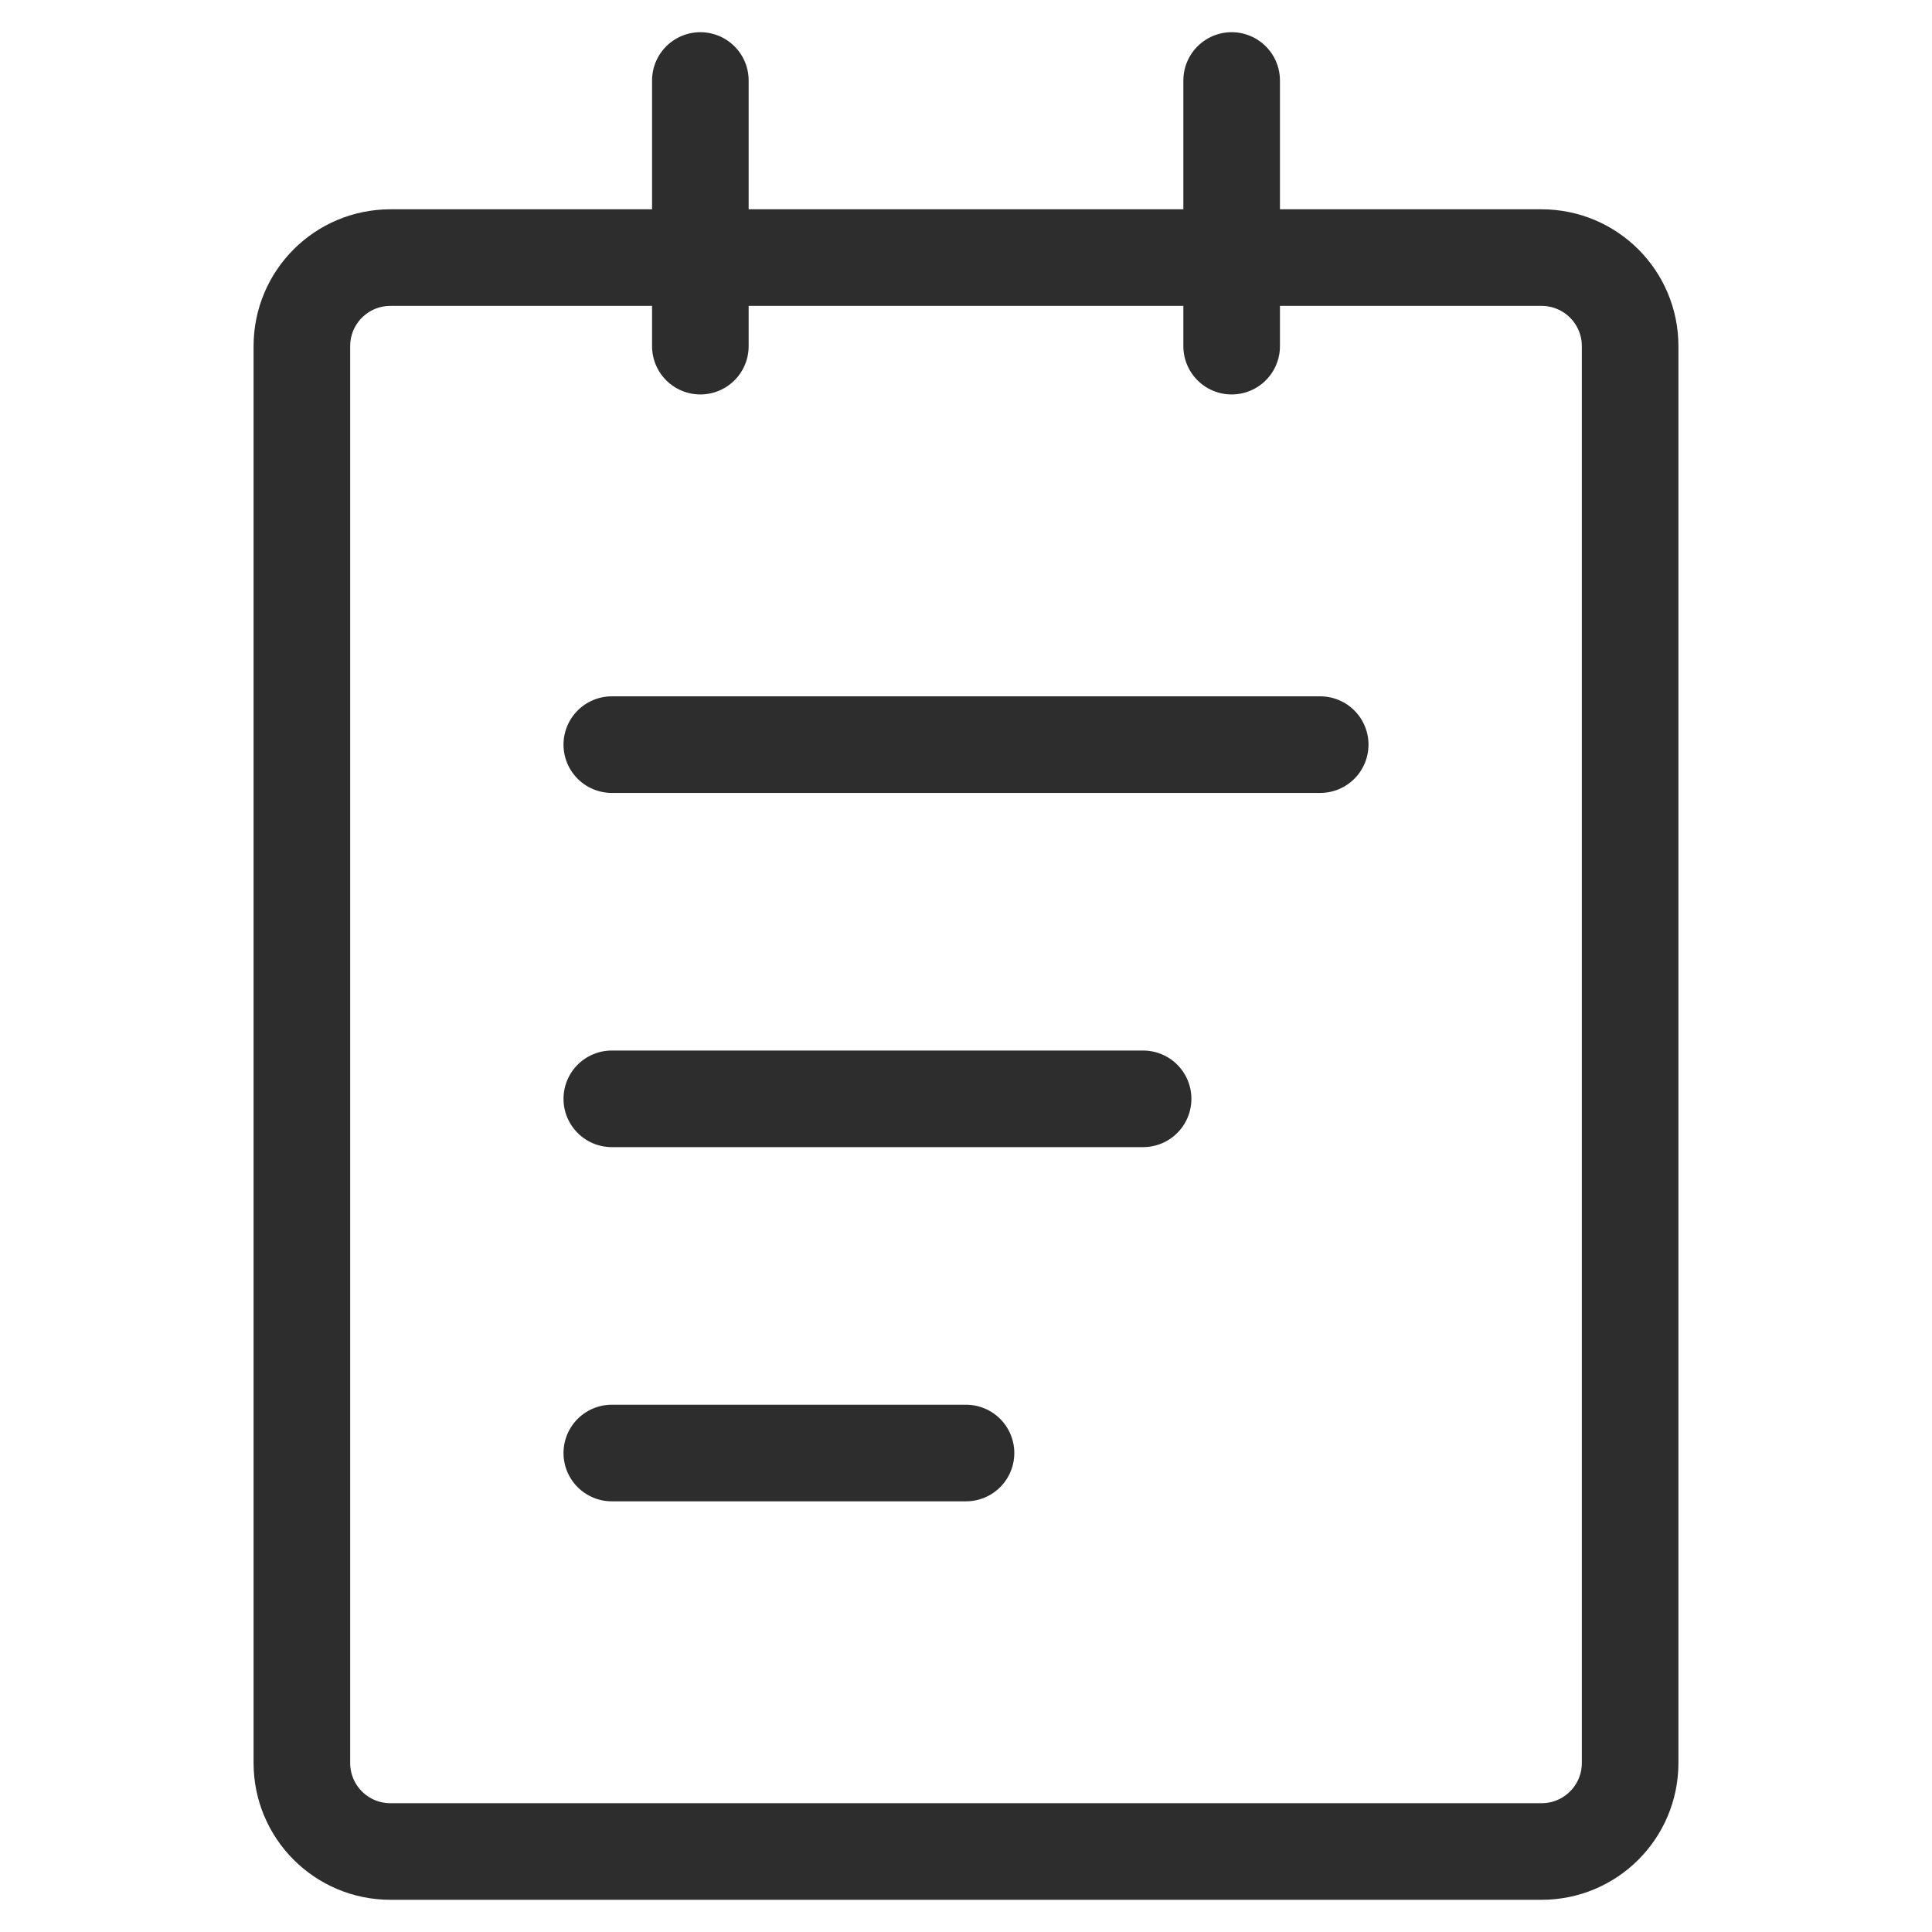 <svg width="24" height="24" viewBox="0 0 24 24" fill="none" xmlns="http://www.w3.org/2000/svg">
<path d="M19.15 3.2H4.85C4.242 3.2 3.75 3.692 3.75 4.3V21.9C3.75 22.508 4.242 23 4.85 23H19.15C19.758 23 20.25 22.508 20.25 21.9V4.3C20.25 3.692 19.758 3.2 19.15 3.2Z" stroke="#2D2D2D" stroke-width="1.2" stroke-linejoin="round"/>
<path d="M7.6 18.05H12M8.7 1V4.3V1ZM15.3 1V4.3V1ZM7.6 9.25H16.4H7.6ZM7.6 13.65H14.2H7.6Z" stroke="#2D2D2D" stroke-width="1.2" stroke-linecap="round" stroke-linejoin="round"/>
</svg>

